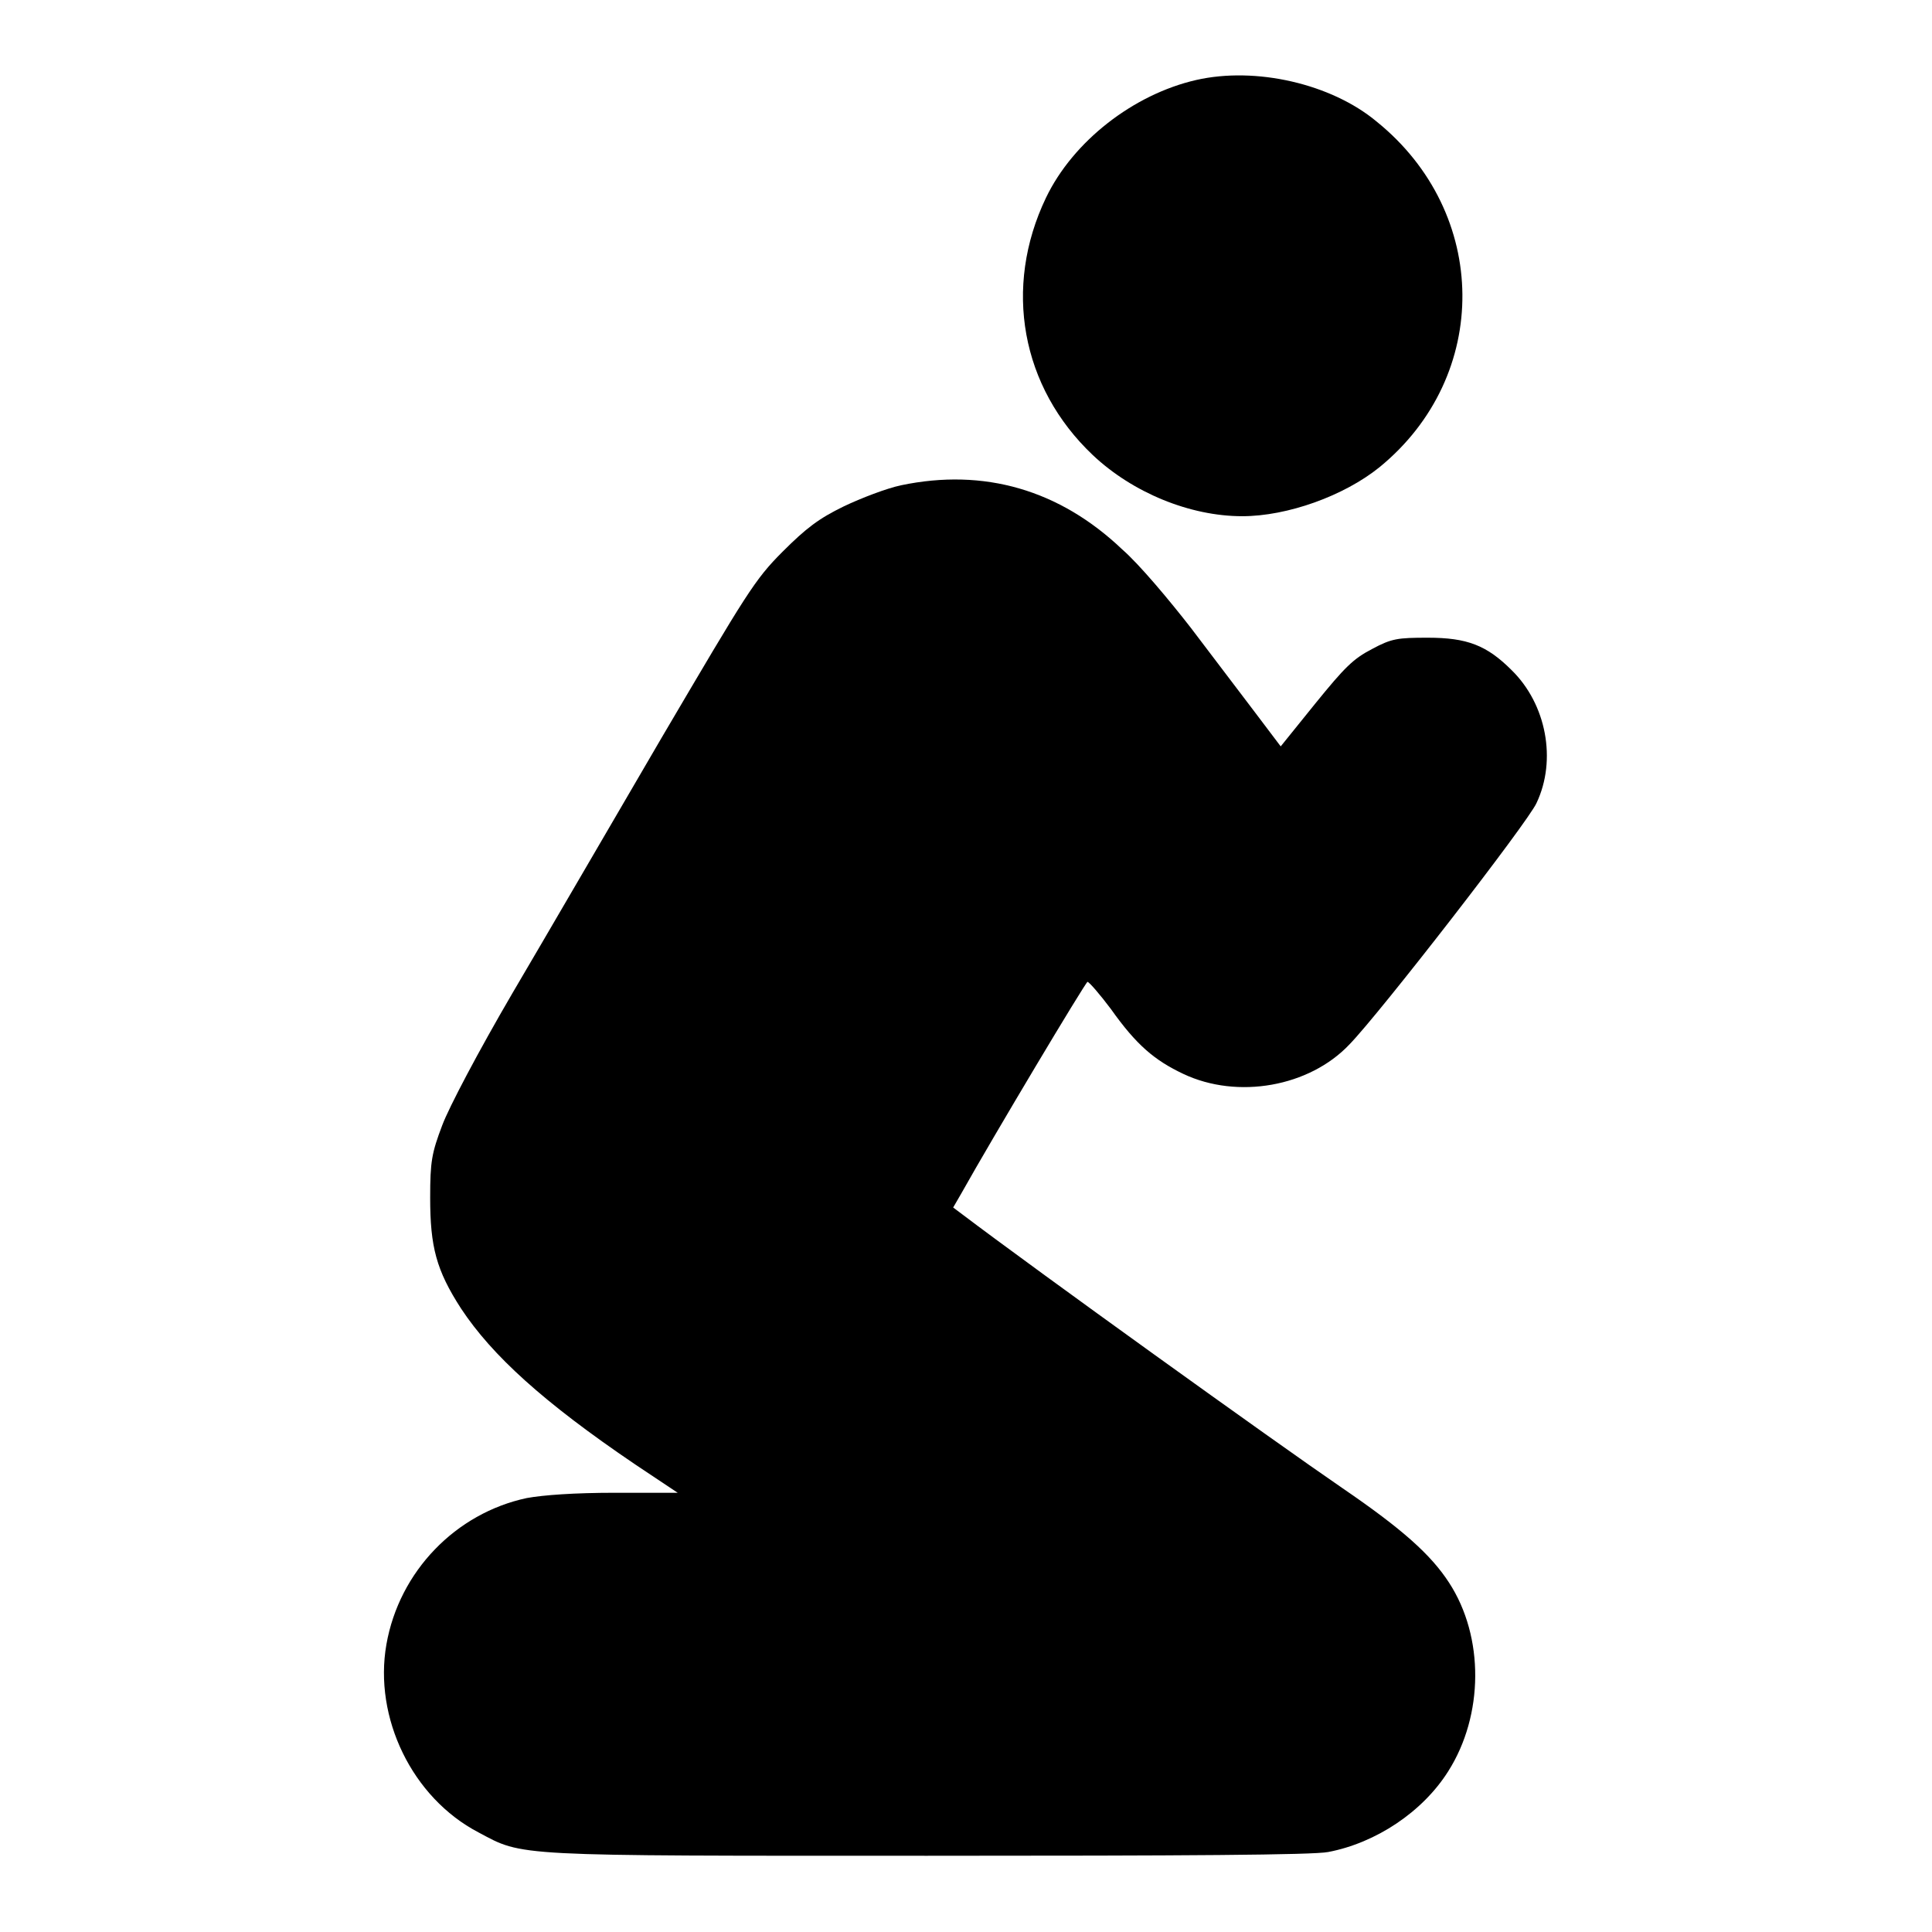<?xml version="1.0" encoding="utf-8"?>
<!-- Svg Vector Icons : http://www.onlinewebfonts.com/icon -->
<!DOCTYPE svg PUBLIC "-//W3C//DTD SVG 1.1//EN" "http://www.w3.org/Graphics/SVG/1.1/DTD/svg11.dtd">
<svg version="1.1" xmlns="http://www.w3.org/2000/svg" xmlns:xlink="http://www.w3.org/1999/xlink" x="0px" y="0px" viewBox="0 0 256 256" enable-background="new 0 0 256 256" xml:space="preserve">
<g><g><g><path fill="#000000" d="M158.5,10.6c-8.3,1.9-16.3,8.1-19.9,15.6c-5.7,11.9-3.3,25.1,6.2,34.1c5.3,5,12.9,8.1,19.8,8.1c6,0,13.5-2.7,18.2-6.5c14.8-12.1,14.6-33.7-0.4-45.8C176.4,11.1,166.4,8.8,158.5,10.6z"/><path fill="#000000" d="M119.4,64.3c-1.9,0.4-5.3,1.7-7.6,2.8c-3.3,1.6-5,2.9-8.1,6c-3.7,3.7-4.7,5.4-16,24.6c-6.6,11.3-15.5,26.6-19.8,33.9c-4.5,7.7-8.4,15.1-9.3,17.5c-1.4,3.7-1.6,4.8-1.6,9.6c0,6.5,0.8,9.6,4.1,14.7c4.1,6.2,10.9,12.4,23,20.6l5.7,3.8h-8.3c-5.4,0-9.5,0.3-11.7,0.7c-9.4,2-16.9,9.7-18.6,19.4c-1.7,9.7,3.4,20.3,12.2,24.9c6,3.2,4.2,3.1,59.5,3.1c34.2,0,51.1-0.1,53.1-0.5c6.3-1.2,12.5-5.3,15.9-10.7c4.7-7.4,4.8-17.8,0.1-25c-2.4-3.7-6.2-7.1-14.1-12.5c-9.2-6.3-40.5-28.8-50.4-36.3l-1.2-0.9l1.1-1.9c4.2-7.5,16.4-27.9,16.7-28c0.2,0,1.6,1.6,3.1,3.6c3.4,4.8,5.8,6.8,9.6,8.6c7.2,3.4,16.7,1.7,22-3.9c4-4.1,23.7-29.5,24.8-32c2.7-5.7,1.3-13.1-3.3-17.6c-3.3-3.3-5.9-4.3-11.1-4.3c-4,0-4.8,0.1-7.4,1.5c-2.5,1.3-3.6,2.4-7.5,7.2l-4.6,5.7l-3.4-4.5c-1.9-2.5-5.7-7.5-8.5-11.2c-2.8-3.6-6.8-8.4-9.1-10.4C140.4,64.9,130.4,62,119.4,64.3z"/></g></g></g>
</svg>